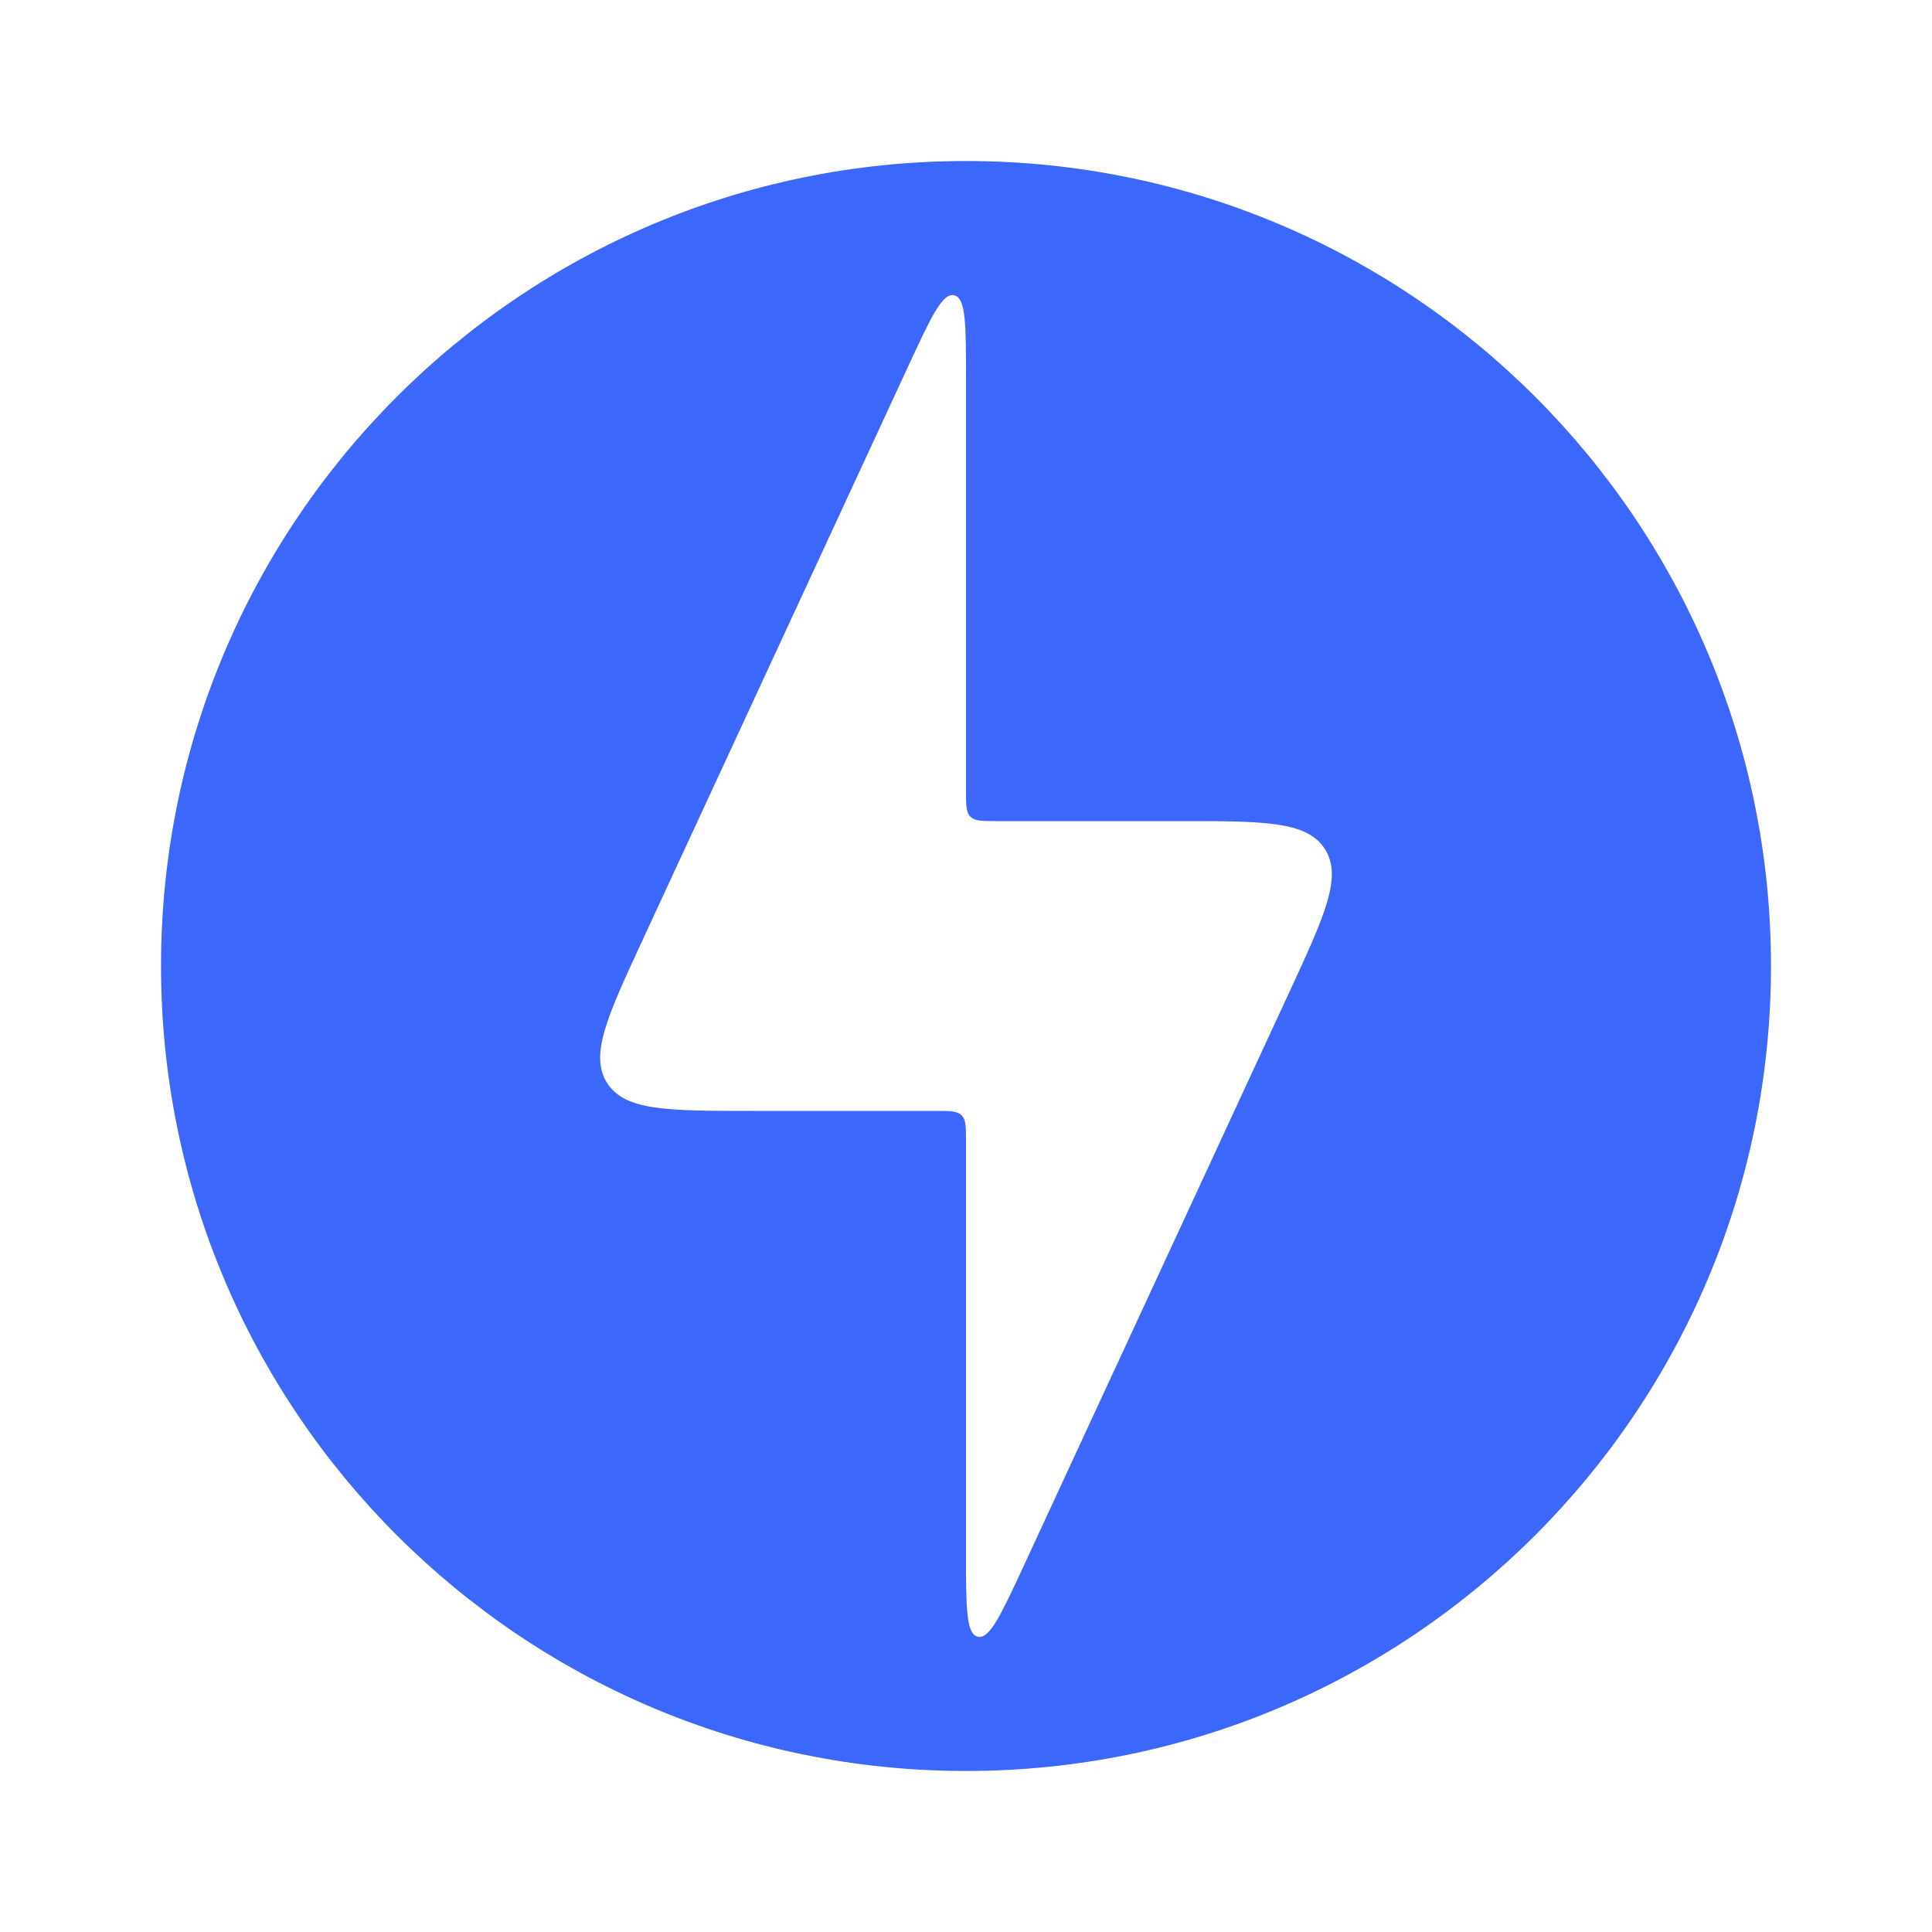 <svg width="32" height="32" viewBox="0 0 32 32" fill="none" xmlns="http://www.w3.org/2000/svg">
<g id="lightning_fill">
<path id="Subtract" fill-rule="evenodd" clip-rule="evenodd" d="M16 29.333C23.364 29.333 29.333 23.364 29.333 16C29.333 8.636 23.364 2.667 16 2.667C8.636 2.667 2.667 8.636 2.667 16C2.667 23.364 8.636 29.333 16 29.333ZM12.463 18.4H15.5C15.736 18.4 15.853 18.4 15.927 18.473C16 18.546 16 18.664 16 18.9V25.73C16 26.62 16 27.066 16.196 27.109C16.392 27.152 16.579 26.748 16.954 25.94L21.352 16.44L21.352 16.44C21.943 15.162 22.239 14.523 21.944 14.062C21.649 13.6 20.945 13.6 19.537 13.6H16.5C16.264 13.6 16.146 13.6 16.073 13.527C16 13.454 16 13.336 16 13.1V6.27C16 5.379 16 4.934 15.804 4.891C15.607 4.848 15.42 5.252 15.046 6.06L10.648 15.56C10.056 16.838 9.761 17.477 10.056 17.938C10.35 18.4 11.055 18.4 12.463 18.4Z" fill="#3B67FB"/>
</g>
</svg>
